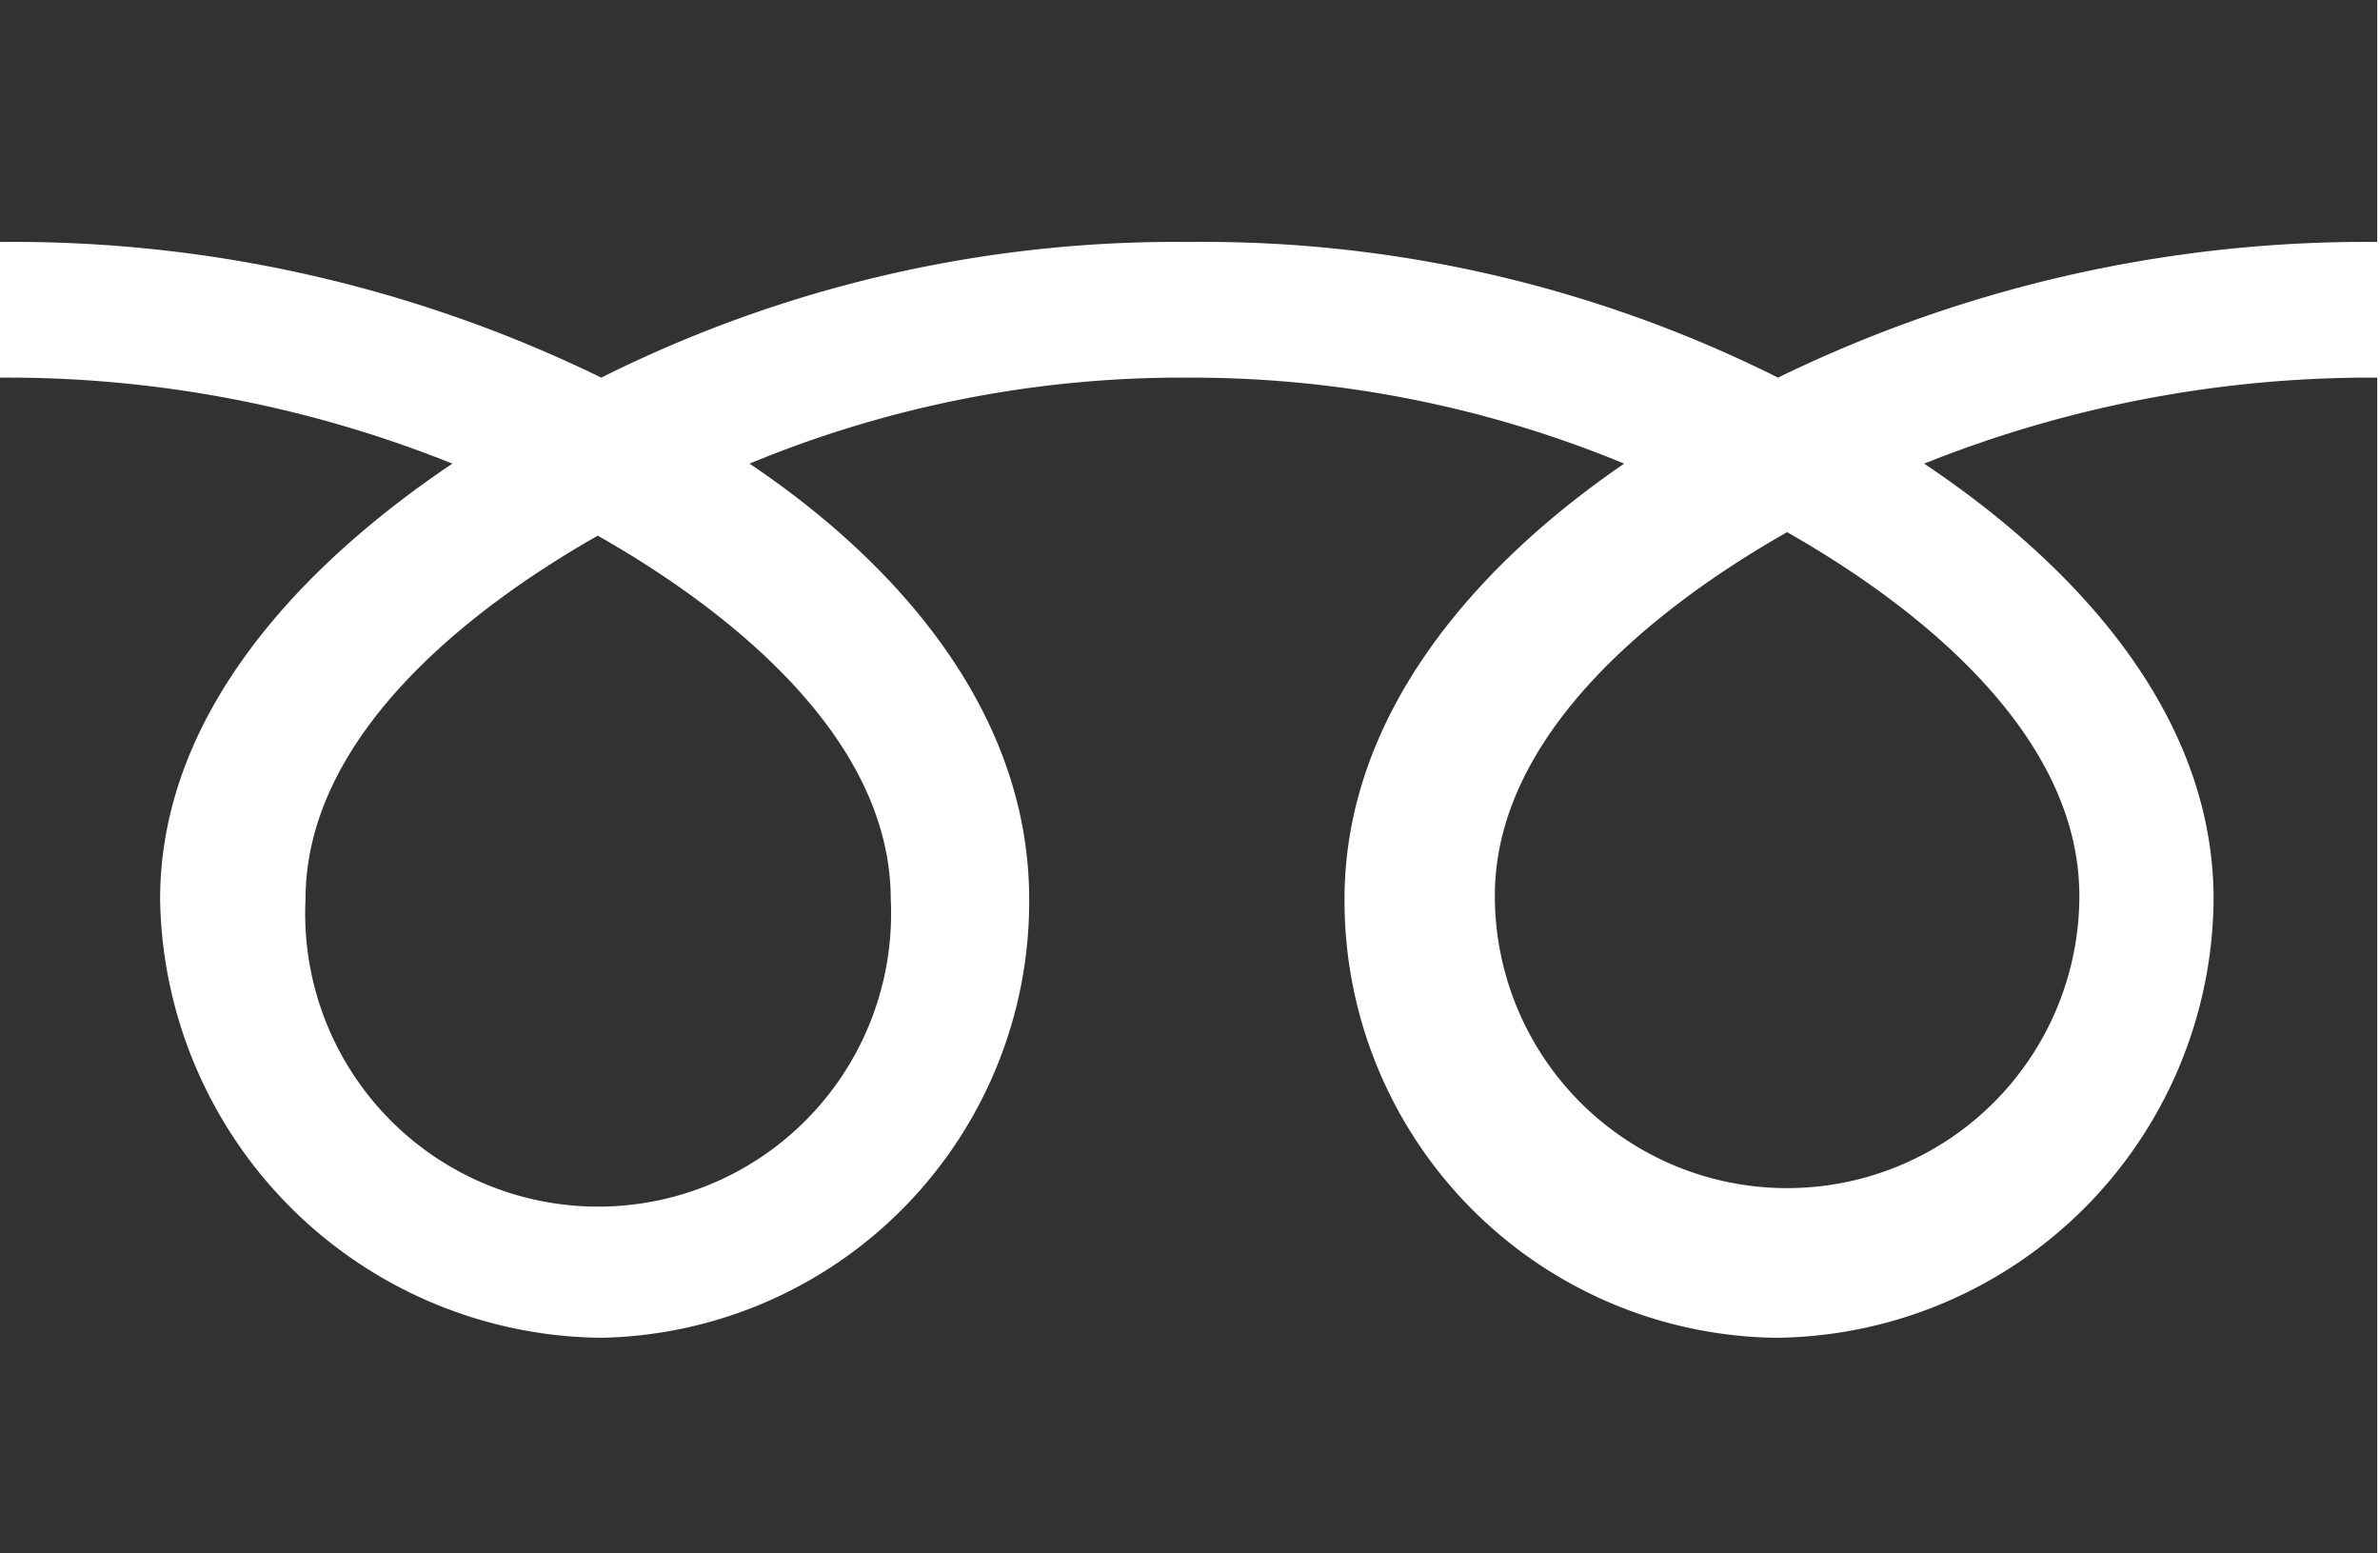 <svg xmlns="http://www.w3.org/2000/svg" viewBox="0 0 34.04 22.21"><defs><style>.cls-1{fill:#323232;}</style></defs><g id="レイヤー_2" data-name="レイヤー 2"><g id="tx"><path class="cls-1" d="M4.37,12.86a4.19,4.19,0,1,0,8.37,0c0-2.29-2.27-4.11-4.19-5.2C6.63,8.75,4.37,10.57,4.37,12.86ZM0,0V22.21H34V0ZM34,5.4a17.18,17.18,0,0,0-6.48,1.23c2.11,1.41,4.14,3.54,4.14,6.23a6.32,6.32,0,0,1-6.26,6.27,6.25,6.25,0,0,1-6.17-6.27c0-2.69,1.94-4.82,4-6.23A16.2,16.2,0,0,0,17,5.4a16.15,16.15,0,0,0-6.28,1.23c2.1,1.41,4,3.54,4,6.23A6.24,6.24,0,0,1,8.6,19.13a6.37,6.37,0,0,1-6.31-6.27c0-2.69,2.08-4.82,4.18-6.23A17.09,17.09,0,0,0,0,5.4V3.46A19.18,19.18,0,0,1,8.6,5.4,18.35,18.35,0,0,1,17,3.46,18.36,18.36,0,0,1,25.43,5.4,19.18,19.18,0,0,1,34,3.46ZM21.38,12.81a4.18,4.18,0,1,0,8.36,0c0-2.29-2.26-4.11-4.18-5.2C23.64,8.7,21.38,10.52,21.38,12.81Z"/></g></g></svg>